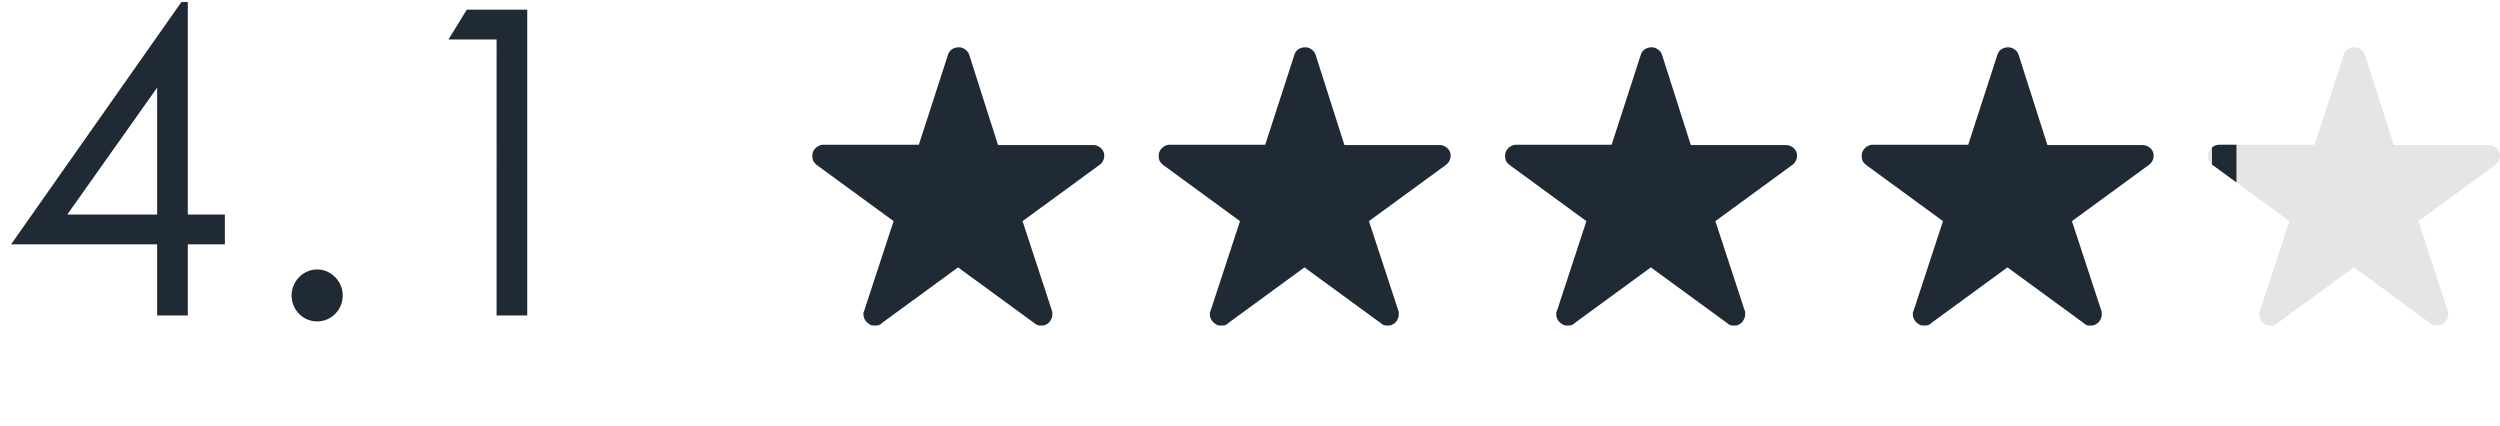 <svg width="317" height="54" fill="none" xmlns="http://www.w3.org/2000/svg"><path d="M1.404 30.982h18.522V40h3.888v-9.018h4.698v-3.78h-4.698V.256h-.81l-21.6 30.726Zm7.128-3.78L19.926 11.11v16.092H8.532Zm31.682 6.966c-1.782 0-3.24 1.512-3.24 3.294s1.404 3.294 3.24 3.294c1.782 0 3.24-1.458 3.24-3.294s-1.512-3.294-3.24-3.294Zm22.753-29.16V40h3.888V1.228h-7.668l-2.322 3.78h6.102ZM139.969 19.375a1.268 1.268 0 0 0-.533-.711 1.299 1.299 0 0 0-.8-.267H126.55l-3.643-11.42a1.274 1.274 0 0 0-.534-.71 1.298 1.298 0 0 0-.799-.267c-.326 0-.622.089-.889.267-.237.177-.4.414-.489.71l-3.688 11.376h-12.086c-.385 0-.726.148-1.022.444-.267.267-.4.593-.4.978 0 .237.044.459.133.666.119.178.267.34.445.489l9.731 7.11-3.733 11.375a1.88 1.88 0 0 0-.089.222v.222c0 .237.06.46.178.666.119.208.267.37.445.49.118.088.236.162.355.221a2.498 2.498 0 0 0 .933 0c.148-.059.282-.133.4-.222h-.044l9.731-7.11 9.731 7.11c.089.09.207.163.355.222a2.269 2.269 0 0 0 .889 0c.148-.059.281-.133.4-.222.178-.118.311-.281.4-.489.118-.207.178-.429.178-.666v-.222a.49.49 0 0 0-.045-.222l-3.732-11.375 9.731-7.11c.178-.119.326-.282.444-.489.119-.207.178-.43.178-.666v-.223a.39.39 0 0 0-.045-.177ZM183.893 19.375a1.277 1.277 0 0 0-.533-.711 1.301 1.301 0 0 0-.8-.267h-12.086l-3.644-11.42a1.273 1.273 0 0 0-.533-.71 1.3 1.3 0 0 0-.8-.267c-.326 0-.622.089-.889.267a1.346 1.346 0 0 0-.488.71l-3.688 11.376h-12.087c-.385 0-.725.148-1.022.444a1.331 1.331 0 0 0-.399.978c0 .237.044.459.133.666.118.178.266.34.444.489l9.731 7.11-3.732 11.375c-.03.059-.059.133-.089.222v.222c0 .237.059.46.178.666.118.208.266.37.444.49.119.088.237.162.356.221a2.495 2.495 0 0 0 .933 0c.148-.059.281-.133.4-.222h-.045l9.731-7.11 9.731 7.11c.089.09.208.163.356.222a2.259 2.259 0 0 0 .889 0c.148-.059.281-.133.4-.222.177-.118.311-.281.399-.489.119-.207.178-.429.178-.666v-.222a.503.503 0 0 0-.044-.222l-3.733-11.375 9.731-7.11c.178-.119.326-.282.445-.489.118-.207.177-.43.177-.666v-.223a.388.388 0 0 0-.044-.177ZM227.816 19.375a1.268 1.268 0 0 0-.533-.711 1.299 1.299 0 0 0-.8-.267h-12.086l-3.643-11.42a1.274 1.274 0 0 0-.534-.71 1.298 1.298 0 0 0-.799-.267c-.326 0-.622.089-.889.267-.237.177-.4.414-.489.71l-3.688 11.376h-12.086c-.385 0-.726.148-1.022.444-.267.267-.4.593-.4.978 0 .237.044.459.133.666.119.178.267.34.445.489l9.731 7.11-3.733 11.375a1.88 1.88 0 0 0-.089.222v.222c0 .237.06.46.178.666.119.208.267.37.445.49.118.088.237.162.355.221a2.498 2.498 0 0 0 .933 0c.148-.059.282-.133.4-.222h-.044l9.731-7.11 9.731 7.11c.089.09.207.163.355.222a2.269 2.269 0 0 0 .889 0c.148-.059.281-.133.4-.222.178-.118.311-.281.4-.489.118-.207.178-.429.178-.666v-.222a.49.49 0 0 0-.045-.222l-3.732-11.375 9.731-7.11c.178-.119.326-.282.444-.489.119-.207.178-.43.178-.666v-.223a.39.39 0 0 0-.045-.177ZM273.032 19.375a1.277 1.277 0 0 0-.533-.711 1.301 1.301 0 0 0-.8-.267h-12.086l-3.644-11.42a1.277 1.277 0 0 0-.533-.71 1.3 1.3 0 0 0-.8-.267c-.326 0-.622.089-.889.267-.237.177-.4.414-.489.71l-3.688 11.376h-12.086c-.385 0-.725.148-1.022.444-.266.267-.4.593-.4.978 0 .237.045.459.134.666.118.178.266.34.444.489l9.731 7.11-3.732 11.375c-.03.059-.06.133-.089.222v.222c0 .237.059.46.178.666.118.208.266.37.444.49.118.088.237.162.355.221a2.498 2.498 0 0 0 .933 0c.149-.059.282-.133.4-.222h-.044l9.731-7.11 9.731 7.11c.089.09.208.163.356.222a2.259 2.259 0 0 0 .888 0c.149-.059.282-.133.4-.222.178-.118.311-.281.4-.489.119-.207.178-.429.178-.666v-.222a.503.503 0 0 0-.044-.222l-3.733-11.375 9.731-7.11c.178-.119.326-.282.445-.489.118-.207.177-.43.177-.666v-.223a.401.401 0 0 0-.044-.177Z" fill="#1F2A34"/><path d="M316.956 19.375a1.274 1.274 0 0 0-.534-.711 1.299 1.299 0 0 0-.8-.267h-12.086l-3.643-11.42a1.274 1.274 0 0 0-.534-.71A1.296 1.296 0 0 0 298.56 6c-.326 0-.622.089-.889.267-.237.177-.4.414-.489.71l-3.688 11.376h-12.086c-.385 0-.726.148-1.022.444-.267.267-.4.593-.4.978 0 .237.045.459.133.666.119.178.267.34.445.489l9.731 7.11-3.733 11.375c-.029.059-.059.133-.088.222v.222c0 .237.059.46.177.666.119.208.267.37.445.49.118.088.237.162.355.221a2.498 2.498 0 0 0 .933 0c.148-.059.282-.133.4-.222h-.044l9.731-7.11 9.731 7.11c.089.09.207.163.355.222a2.276 2.276 0 0 0 .889 0c.148-.059.282-.133.4-.222.178-.118.311-.281.4-.489.118-.207.178-.429.178-.666v-.222a.49.49 0 0 0-.045-.222l-3.732-11.375 9.731-7.11c.178-.119.326-.282.444-.489.119-.207.178-.43.178-.666v-.223a.401.401 0 0 0-.044-.177Z" fill="#E5E5E5"/><path fill-rule="evenodd" clip-rule="evenodd" d="M280.48 20.858v-2.15c.274-.236.583-.355.928-.355h2.173v4.781l-3.017-2.204a2.233 2.233 0 0 1-.084-.072Z" fill="#1F2A34"/></svg>
